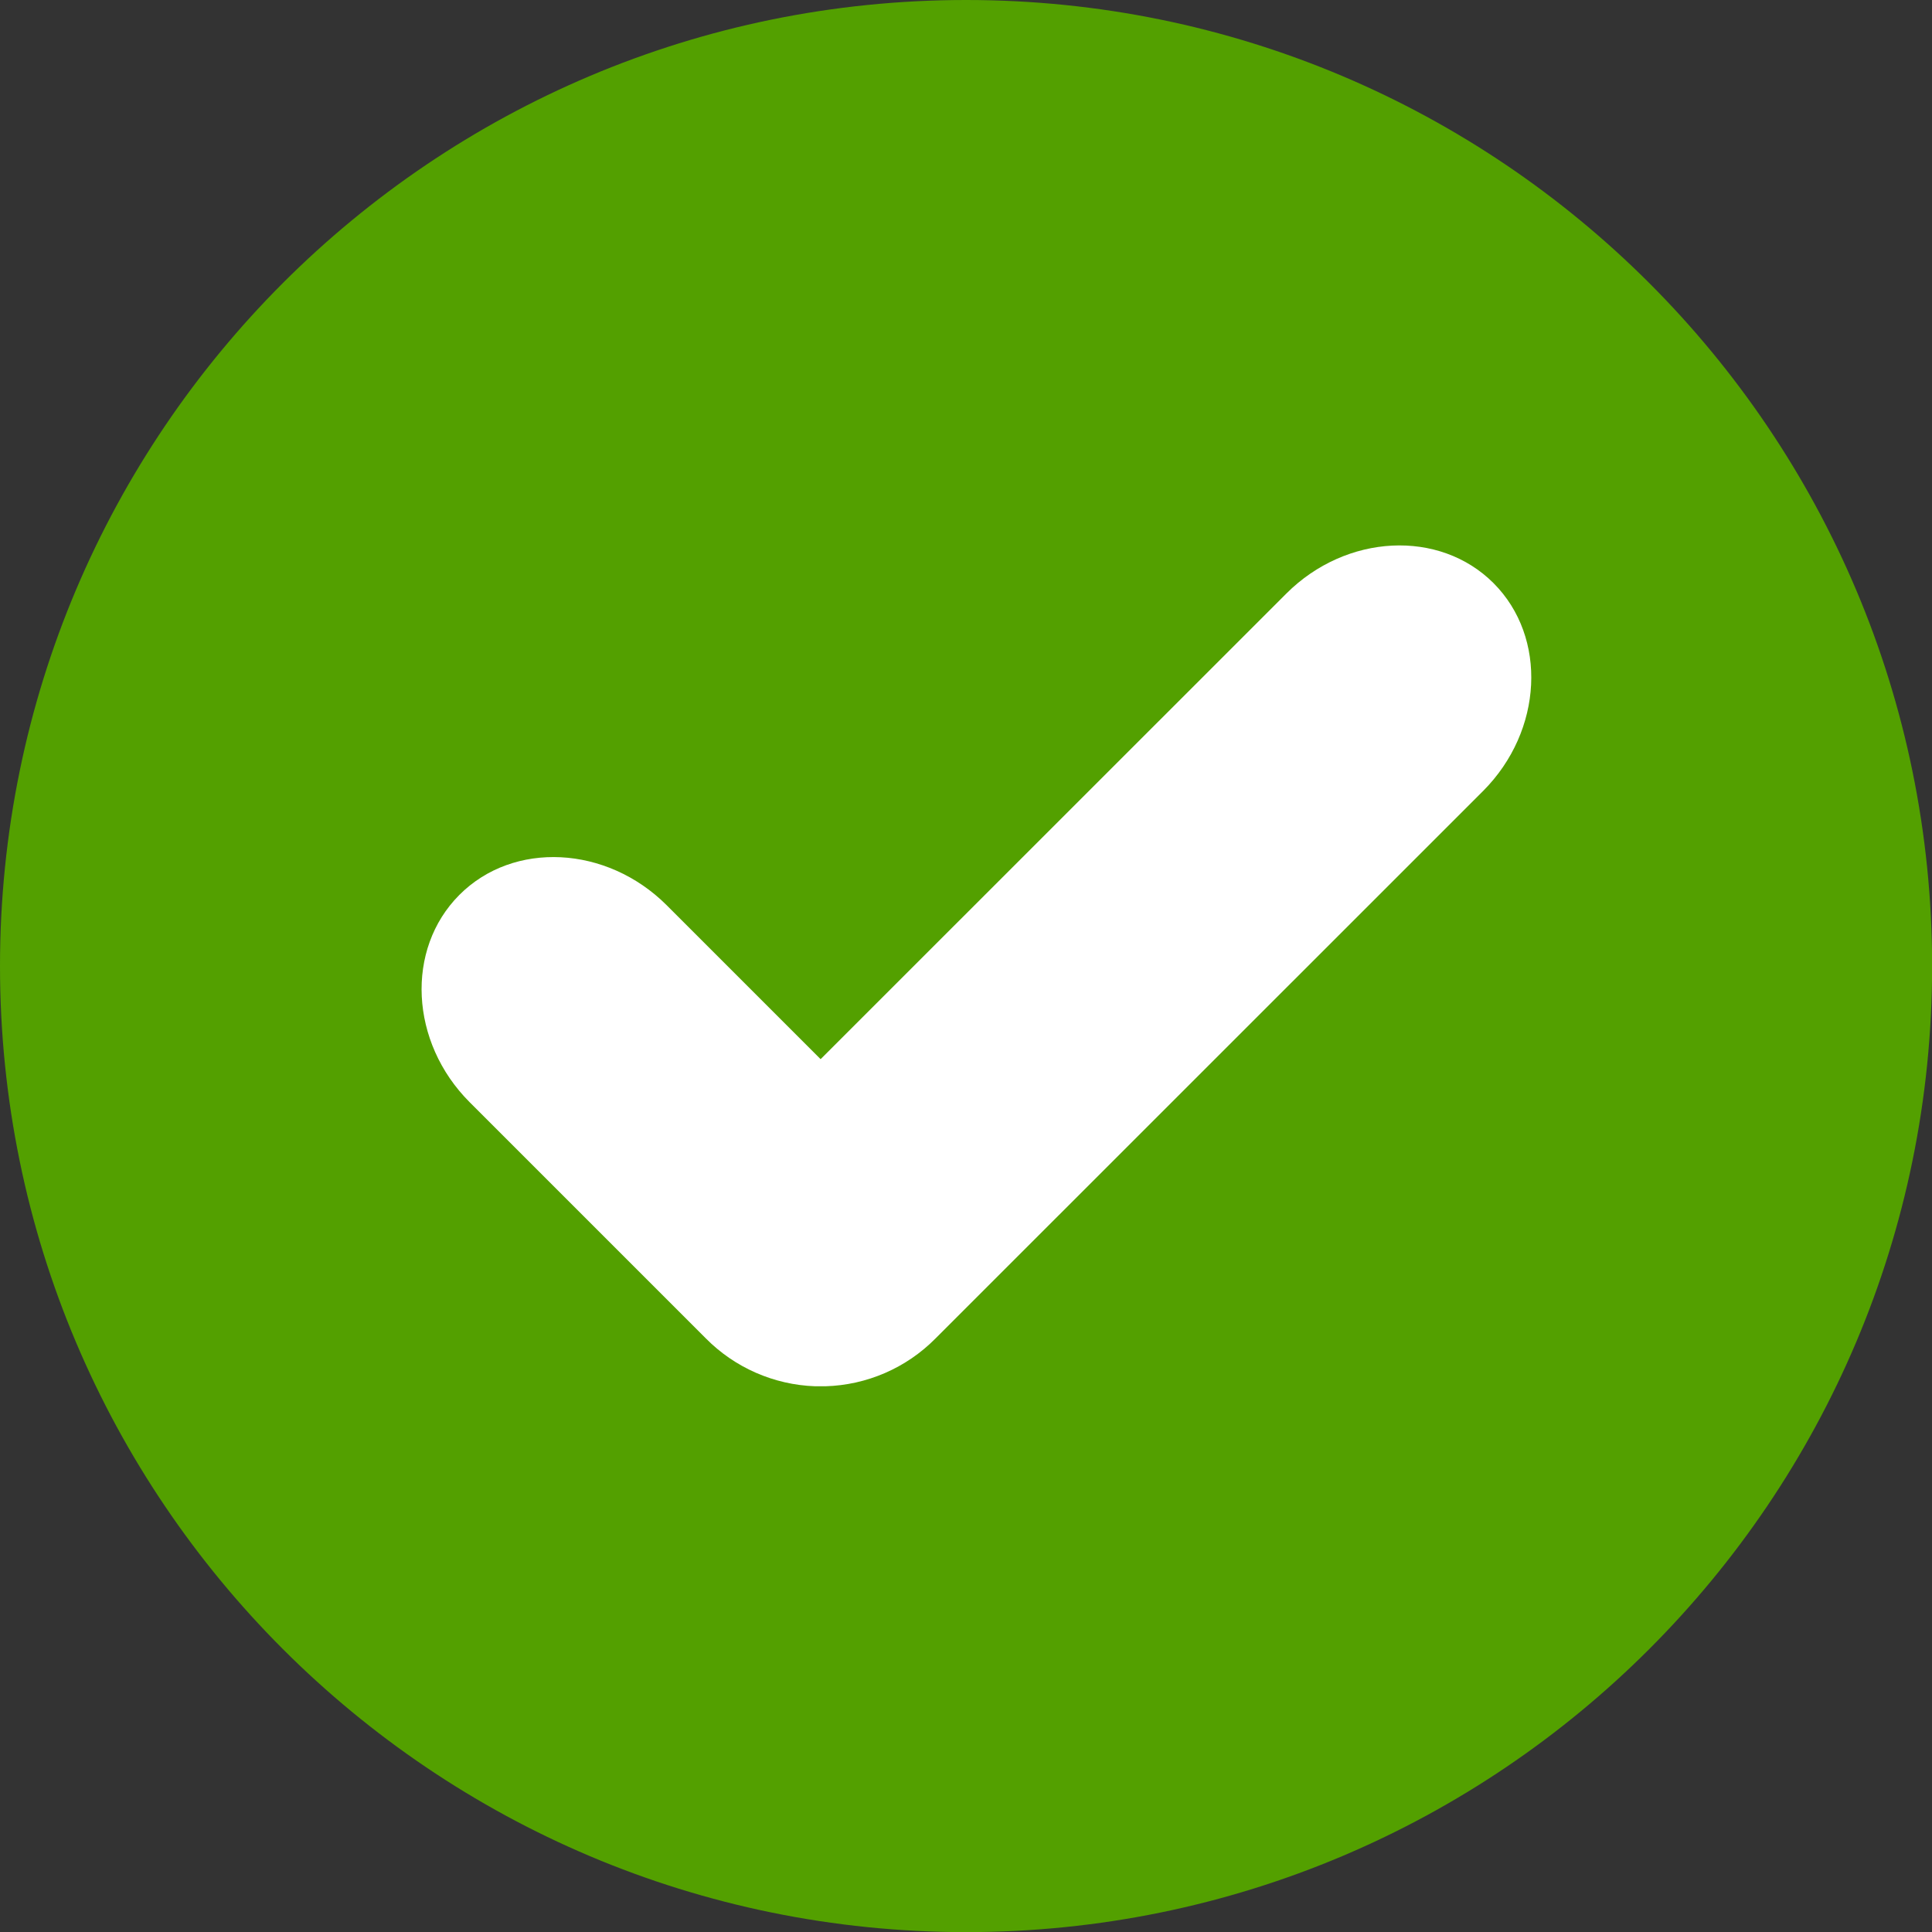 <svg width="32" height="32" viewBox="0 0 32 32" fill="none" xmlns="http://www.w3.org/2000/svg">
<rect x="0" y="0" width="32" height="32" fill="#333333" stroke="none"/>
<g clip-path="url(#clip0_2_2)">
<path d="M16.001 32.002C24.838 32.002 32.002 24.838 32.002 16.001C32.002 7.164 24.838 0 16.001 0C7.164 0 0 7.164 0 16.001C0 24.838 7.164 32.002 16.001 32.002Z" fill="#53A000"/>
<path d="M24.739 9.66C23.843 8.762 22.298 8.84 21.307 9.83L13.592 17.543L11.042 14.993C10.049 14.002 8.504 13.923 7.608 14.823C6.712 15.722 6.788 17.264 7.778 18.255L11.688 22.165C12.168 22.652 12.818 22.937 13.502 22.961H13.672C14.357 22.941 15.009 22.659 15.492 22.172L24.567 13.099C25.558 12.103 25.633 10.557 24.739 9.66Z" fill="white"/>
</g>
<defs>
<clipPath id="clip0_2_2">
<rect width="32" height="32" fill="white"/>
</clipPath>
</defs>
</svg>
